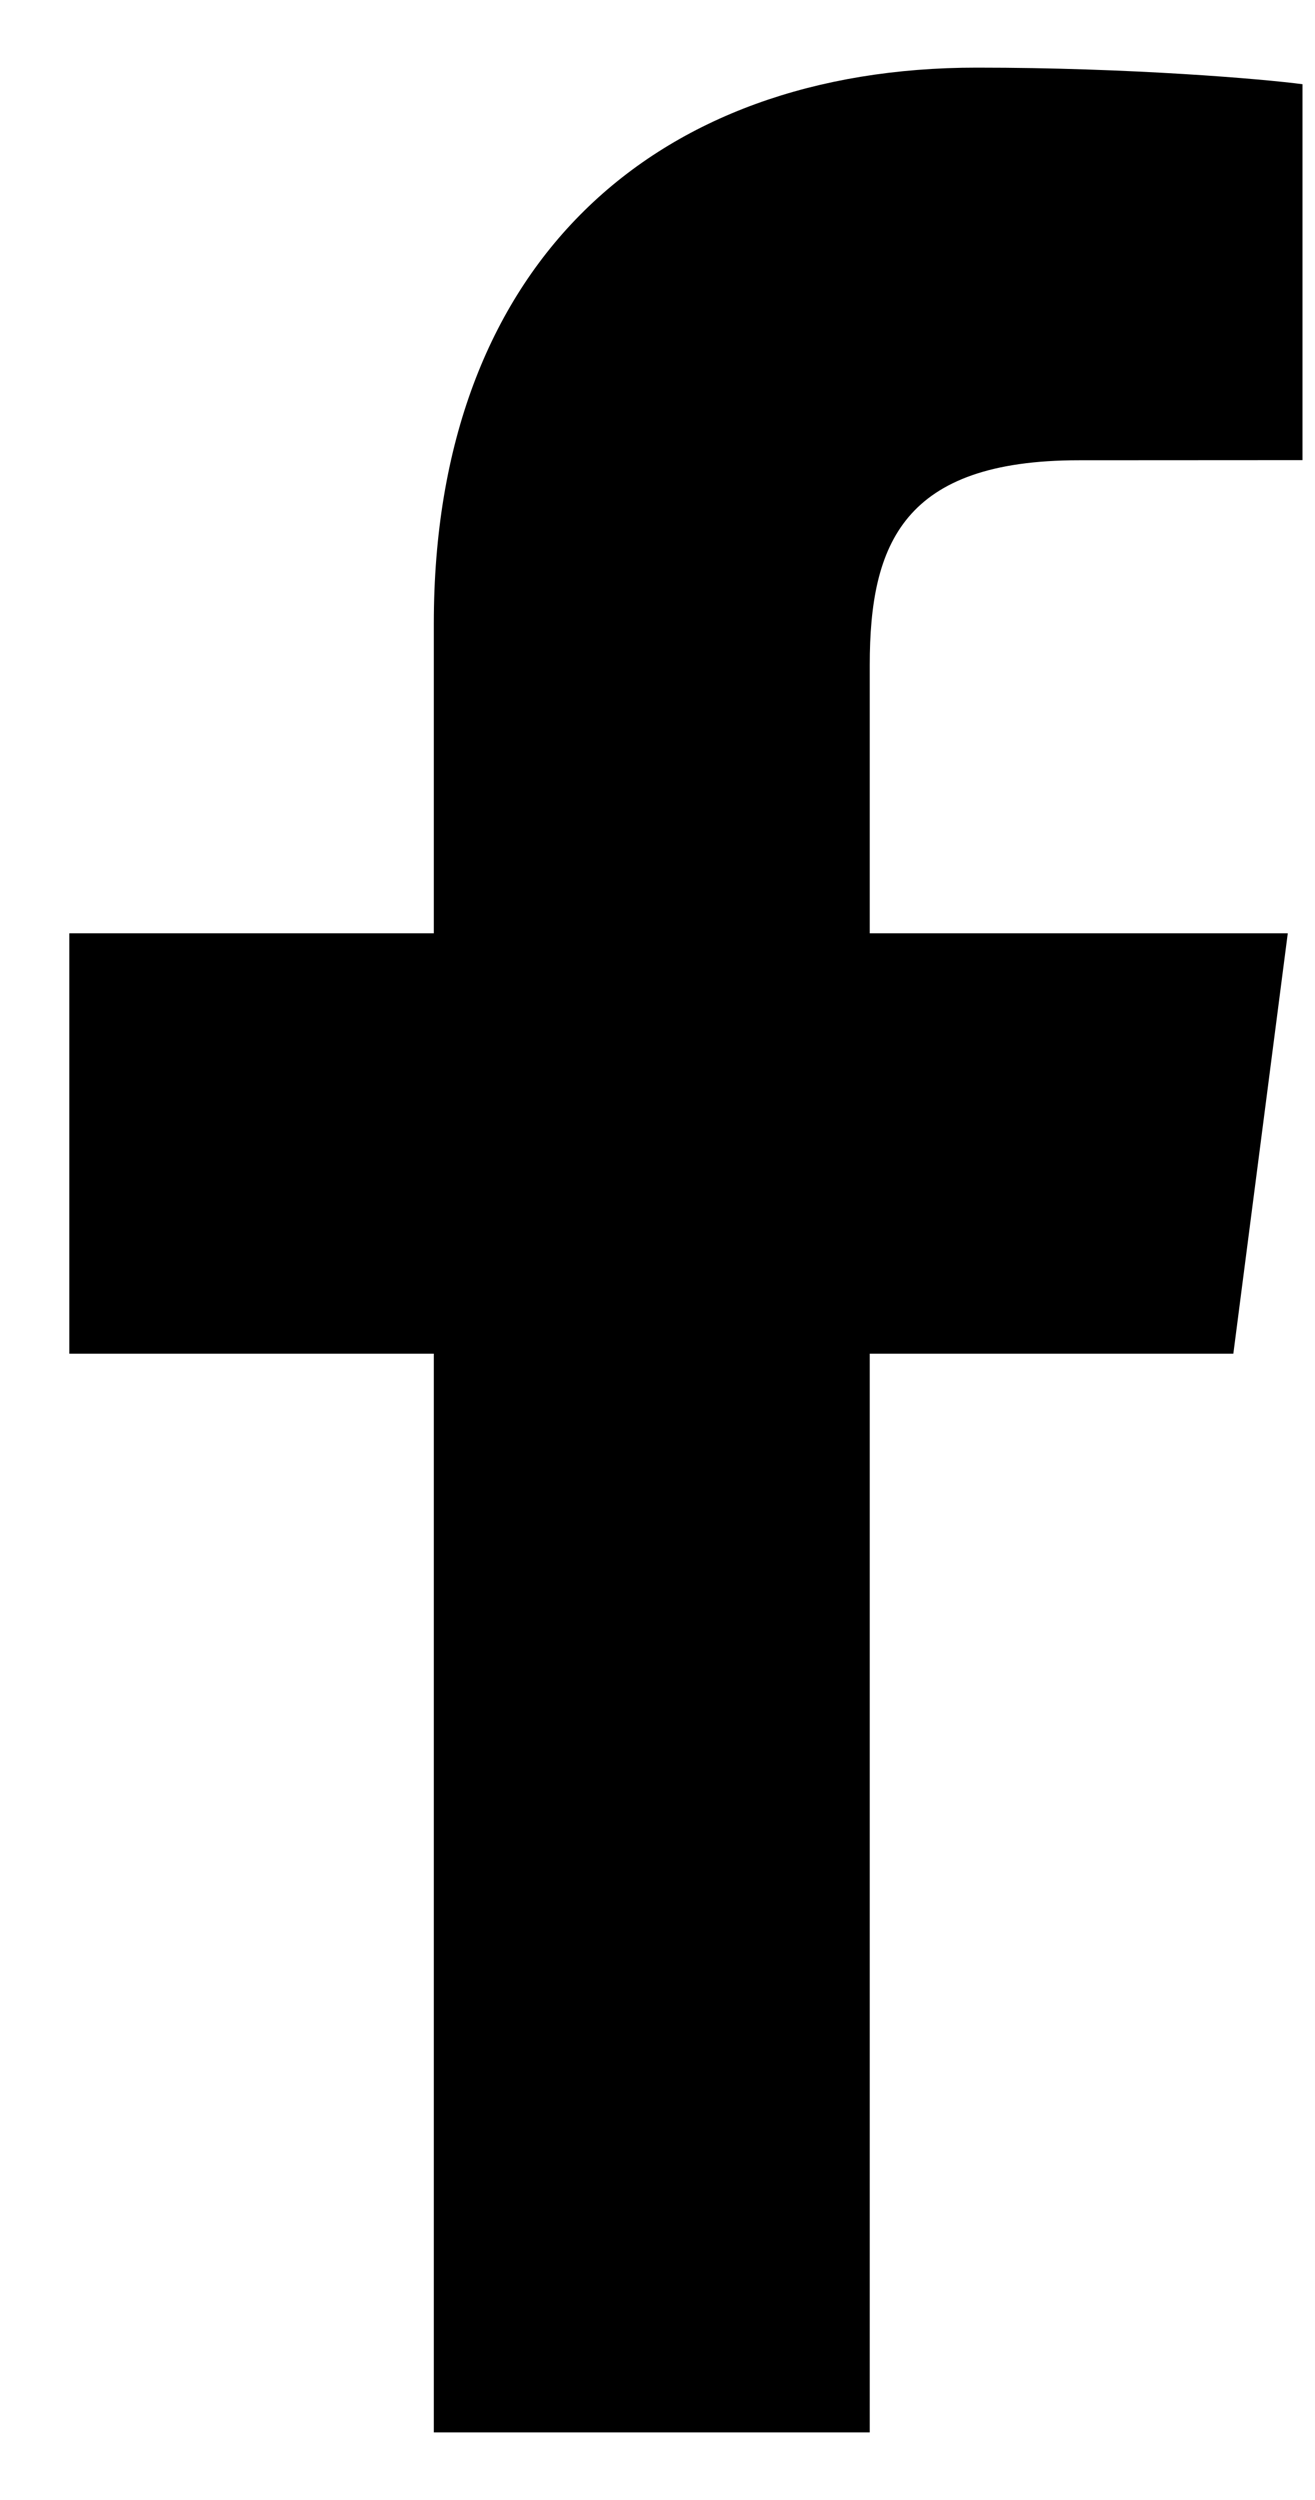 <svg width="10" height="19" viewBox="0 0 10 19" fill="none" xmlns="http://www.w3.org/2000/svg">
<path d="M3.299 18.486V10.288H0.527V7.093H3.299V4.737C3.299 2.003 4.977 0.514 7.428 0.514C8.602 0.514 9.611 0.601 9.905 0.64V3.497L8.205 3.498C6.872 3.498 6.614 4.129 6.614 5.054V7.093H9.793L9.379 10.288H6.614V18.486H3.299Z" fill="black"/>
</svg>
